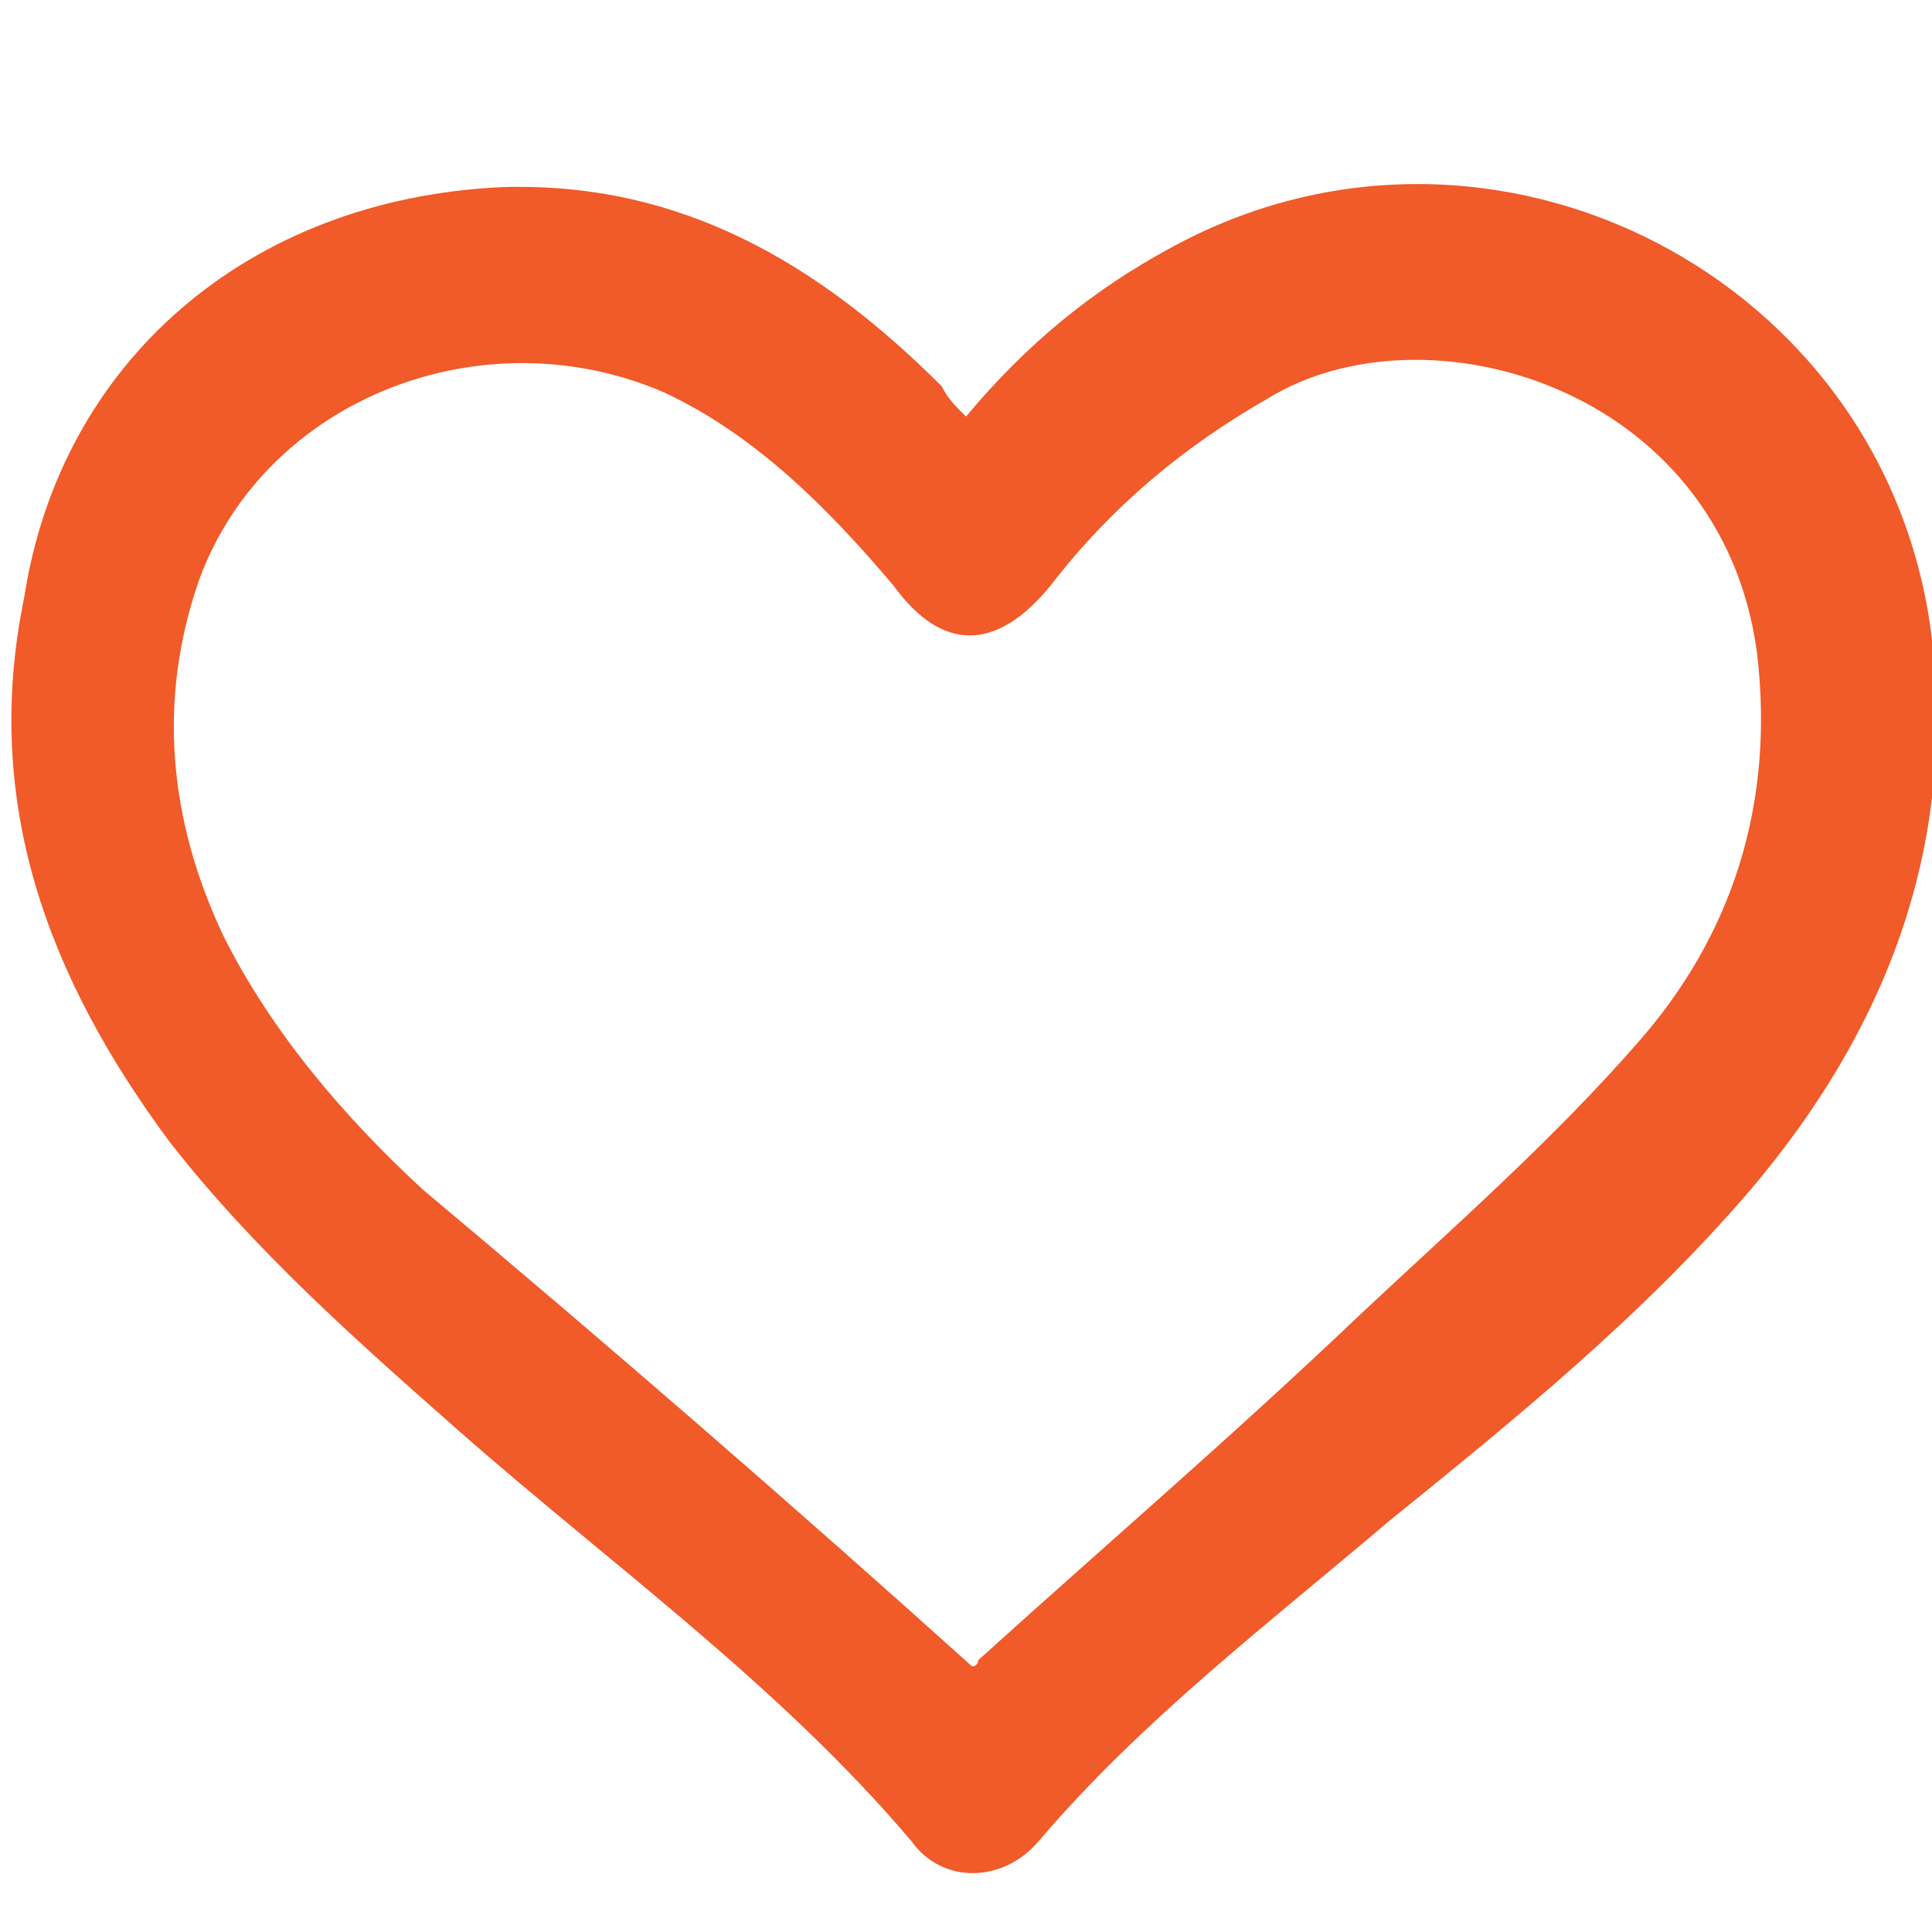<?xml version="1.0" encoding="utf-8"?>
<!-- Generator: Adobe Illustrator 27.1.1, SVG Export Plug-In . SVG Version: 6.00 Build 0)  -->
<svg version="1.1" id="Layer_1" xmlns="http://www.w3.org/2000/svg" xmlns:xlink="http://www.w3.org/1999/xlink" x="0px" y="0px"
	 viewBox="0 0 32 32" style="enable-background:new 0 0 32 32;" xml:space="preserve">
<style type="text/css">
	.st0{fill:#F15A29;}
</style>
<path class="st0" d="M16,6.9c1-1.2,2.1-2.1,3.4-2.8c5.3-2.9,11.9,0.5,12.6,6.5c0.4,3.5-0.8,6.5-3,9.1c-1.8,2.1-3.9,3.8-6,5.5
	c-2,1.7-4.1,3.3-5.8,5.3c-0.6,0.7-1.6,0.7-2.1,0c-2.2-2.6-5-4.6-7.5-6.8c-1.7-1.5-3.4-3-4.8-4.8c-2-2.7-3.1-5.6-2.4-9
	C1,6,4.1,3.3,8.3,3.1c3-0.1,5.3,1.3,7.3,3.3C15.7,6.6,15.8,6.7,16,6.9z M16.1,27.6c0,0,0.1,0,0.1-0.1c2.1-1.9,4.2-3.7,6.3-5.7
	c1.6-1.5,3.2-2.9,4.6-4.5c1.6-1.8,2.3-4,2-6.5c-0.6-4.4-5.5-5.8-8.1-4.2c-1.4,0.8-2.6,1.8-3.6,3.1c-0.9,1.1-1.8,1.1-2.6,0
	c-1.1-1.3-2.3-2.5-3.8-3.2C8,5.2,4.4,6.6,3.3,9.6c-0.7,2-0.5,4,0.4,5.9c0.8,1.6,2,3,3.3,4.2C10.1,22.3,13.1,24.9,16.1,27.6z"/>
</svg>
